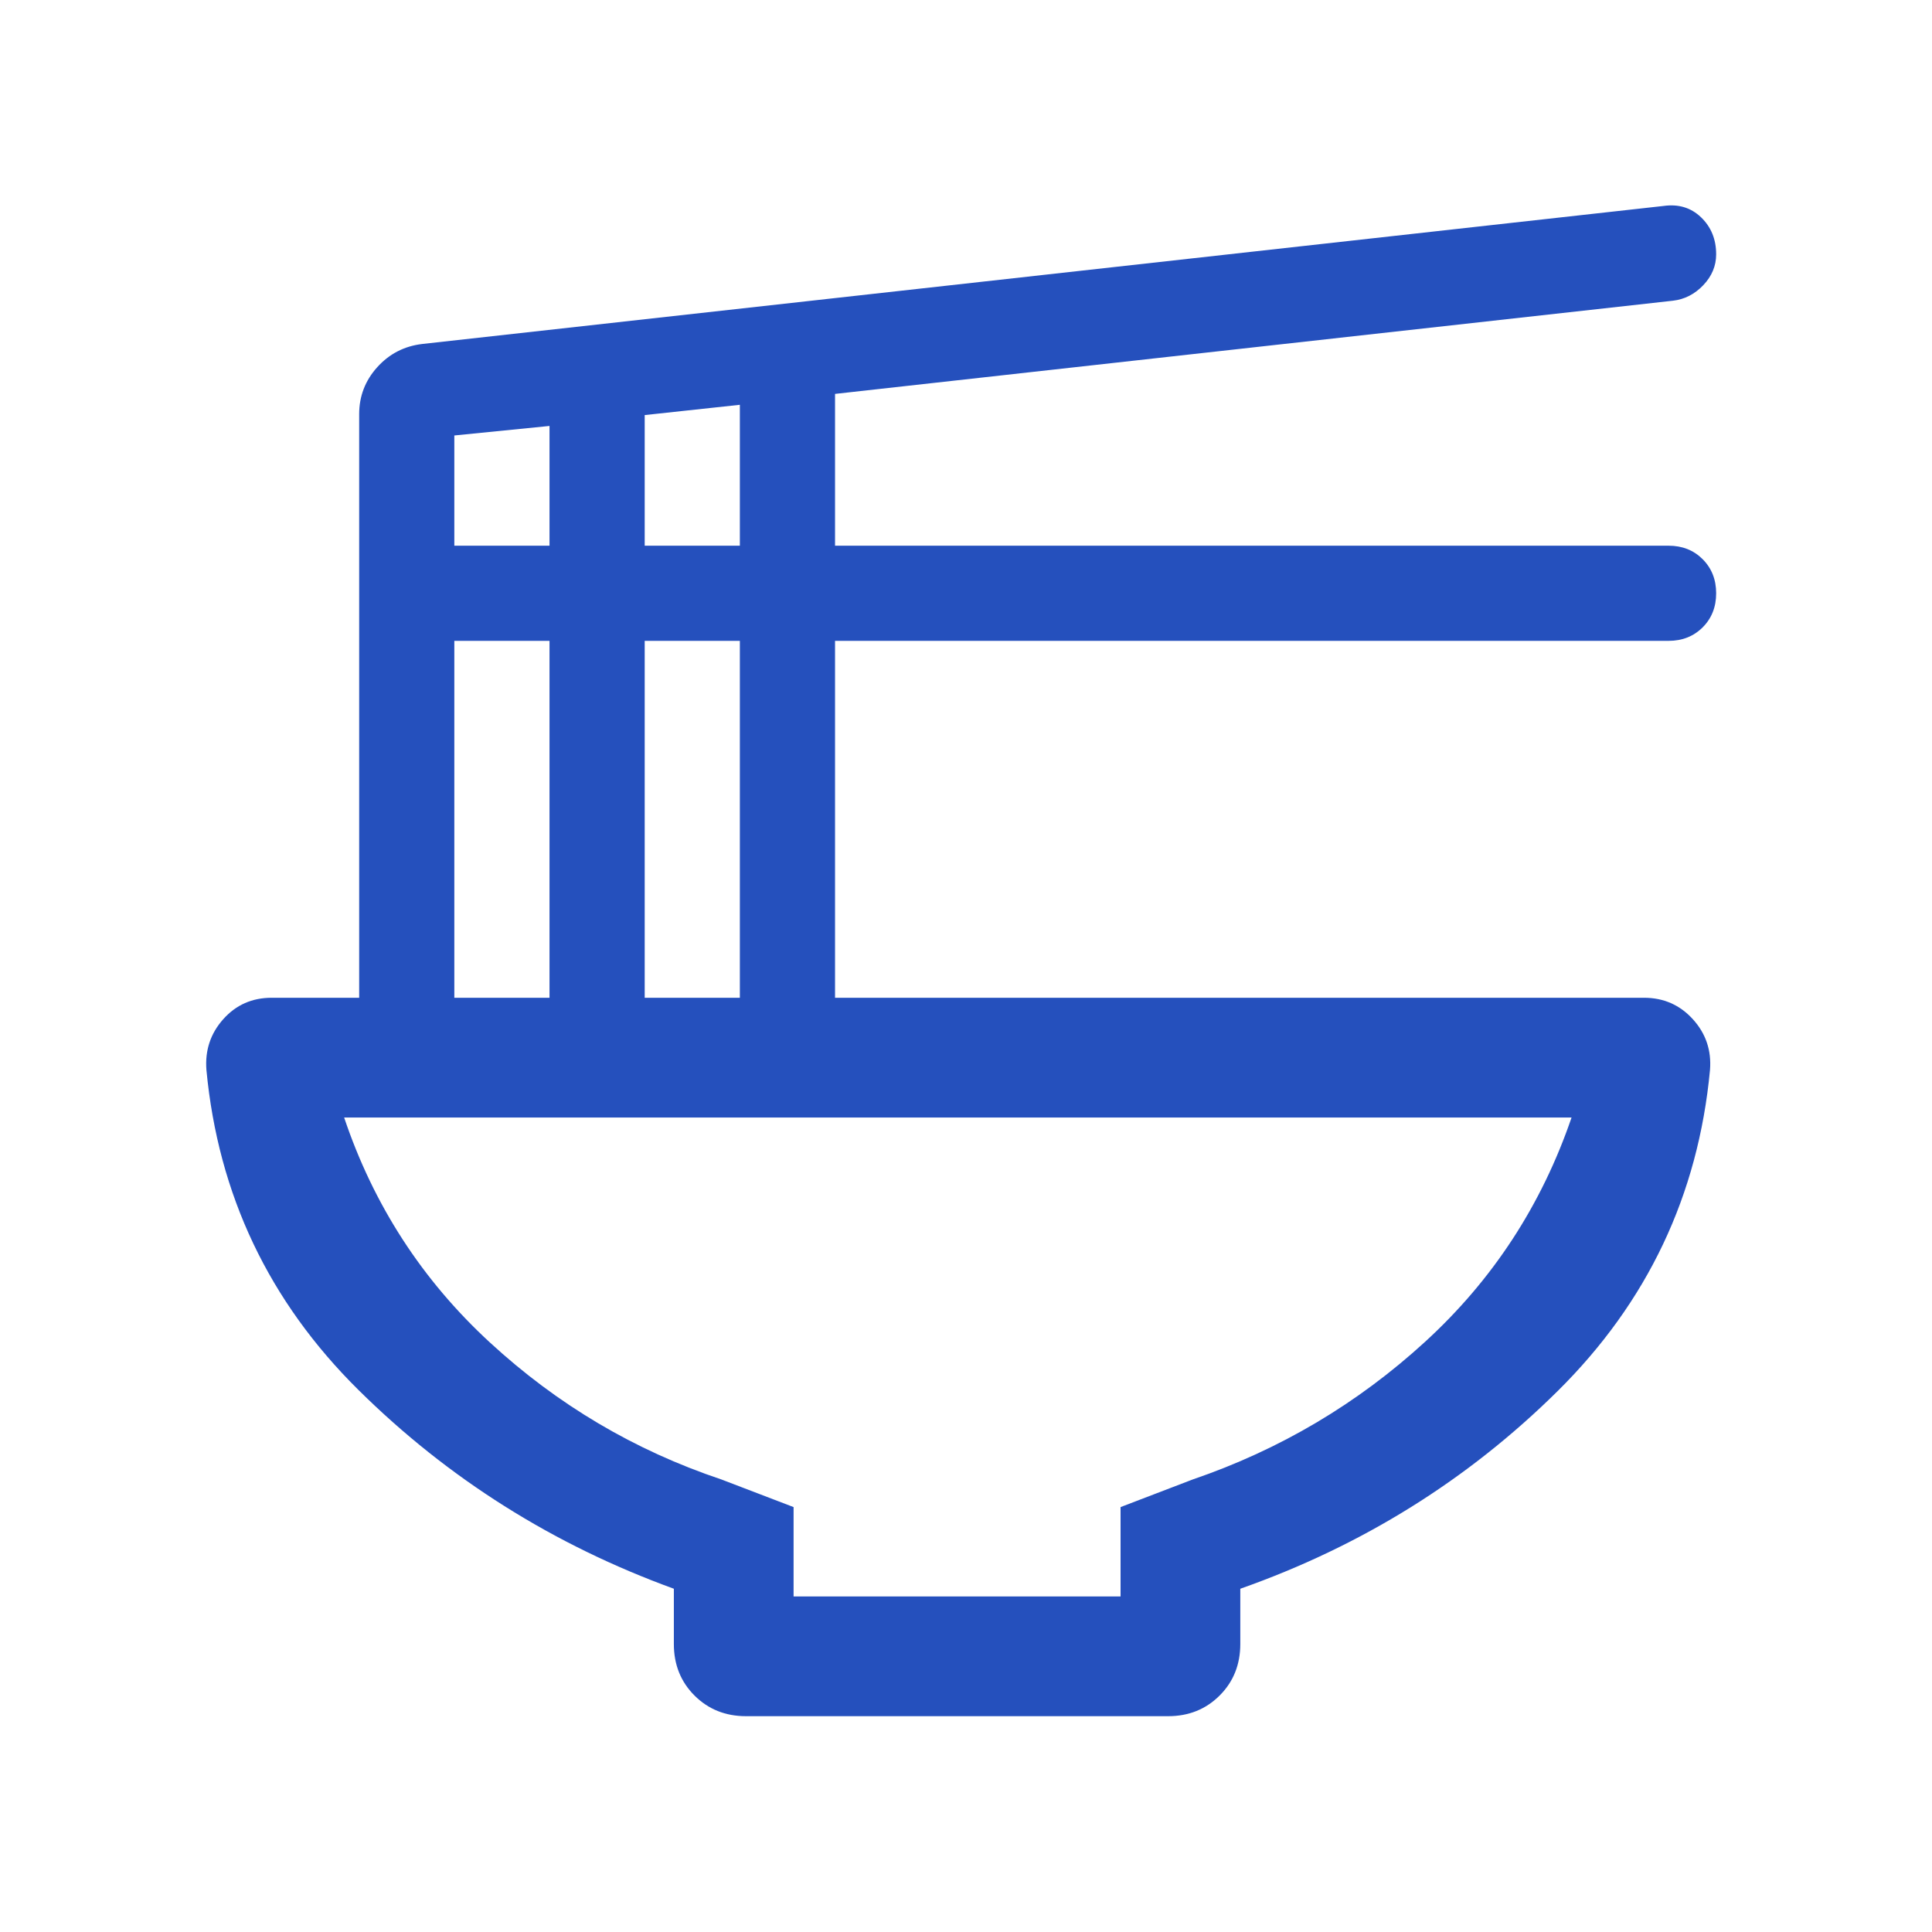 <svg width="75" height="75" viewBox="0 0 75 75" fill="none" xmlns="http://www.w3.org/2000/svg">
<g id="ramen_dining">
<mask id="mask0_2671_1324" style="mask-type:alpha" maskUnits="userSpaceOnUse" x="0" y="0" width="75" height="75">
<rect id="Bounding box" width="74.369" height="74.369" fill="#D9D9D9"/>
</mask>
<g mask="url(#mask0_2671_1324)">
<path id="ramen_dining_2" d="M26.159 61.675C21.475 59.971 17.394 57.399 13.916 53.959C10.438 50.518 8.471 46.377 8.013 41.534C7.954 40.775 8.172 40.119 8.667 39.564C9.161 39.01 9.787 38.733 10.547 38.733H13.943V16.077C13.943 15.382 14.176 14.775 14.643 14.256C15.11 13.738 15.691 13.437 16.386 13.354L64.571 7.996C65.155 7.913 65.642 8.059 66.034 8.435C66.425 8.81 66.621 9.29 66.621 9.873C66.621 10.322 66.454 10.721 66.121 11.071C65.787 11.421 65.395 11.621 64.946 11.673L32.416 15.291V21.184H64.773C65.306 21.184 65.747 21.358 66.097 21.708C66.446 22.058 66.621 22.499 66.621 23.031C66.621 23.564 66.446 24.005 66.097 24.354C65.747 24.703 65.306 24.878 64.773 24.878H32.416V38.733H63.82C64.579 38.733 65.211 39.01 65.715 39.564C66.22 40.119 66.442 40.775 66.382 41.534C65.925 46.397 63.953 50.553 60.465 54.004C56.977 57.453 52.871 60.011 48.148 61.675V63.82C48.148 64.619 47.881 65.286 47.346 65.82C46.812 66.354 46.145 66.622 45.347 66.622H28.96C28.162 66.622 27.495 66.354 26.96 65.82C26.426 65.286 26.159 64.619 26.159 63.82V61.675ZM25.027 21.184H28.721V15.714L25.027 16.113V21.184ZM17.637 21.184H21.332V16.535L17.637 16.905V21.184ZM25.027 38.733H28.721V24.878H25.027V38.733ZM17.637 38.733H21.332V24.878H17.637V38.733ZM30.807 61.974H43.5V58.505L46.3 57.433C49.689 56.273 52.697 54.491 55.322 52.088C57.949 49.684 59.844 46.782 61.008 43.381H13.359C14.503 46.782 16.388 49.692 19.014 52.111C21.64 54.531 24.637 56.305 28.006 57.433L30.807 58.505V61.974Z" fill="#2550BD"/>
</g>
</g>
</svg>
